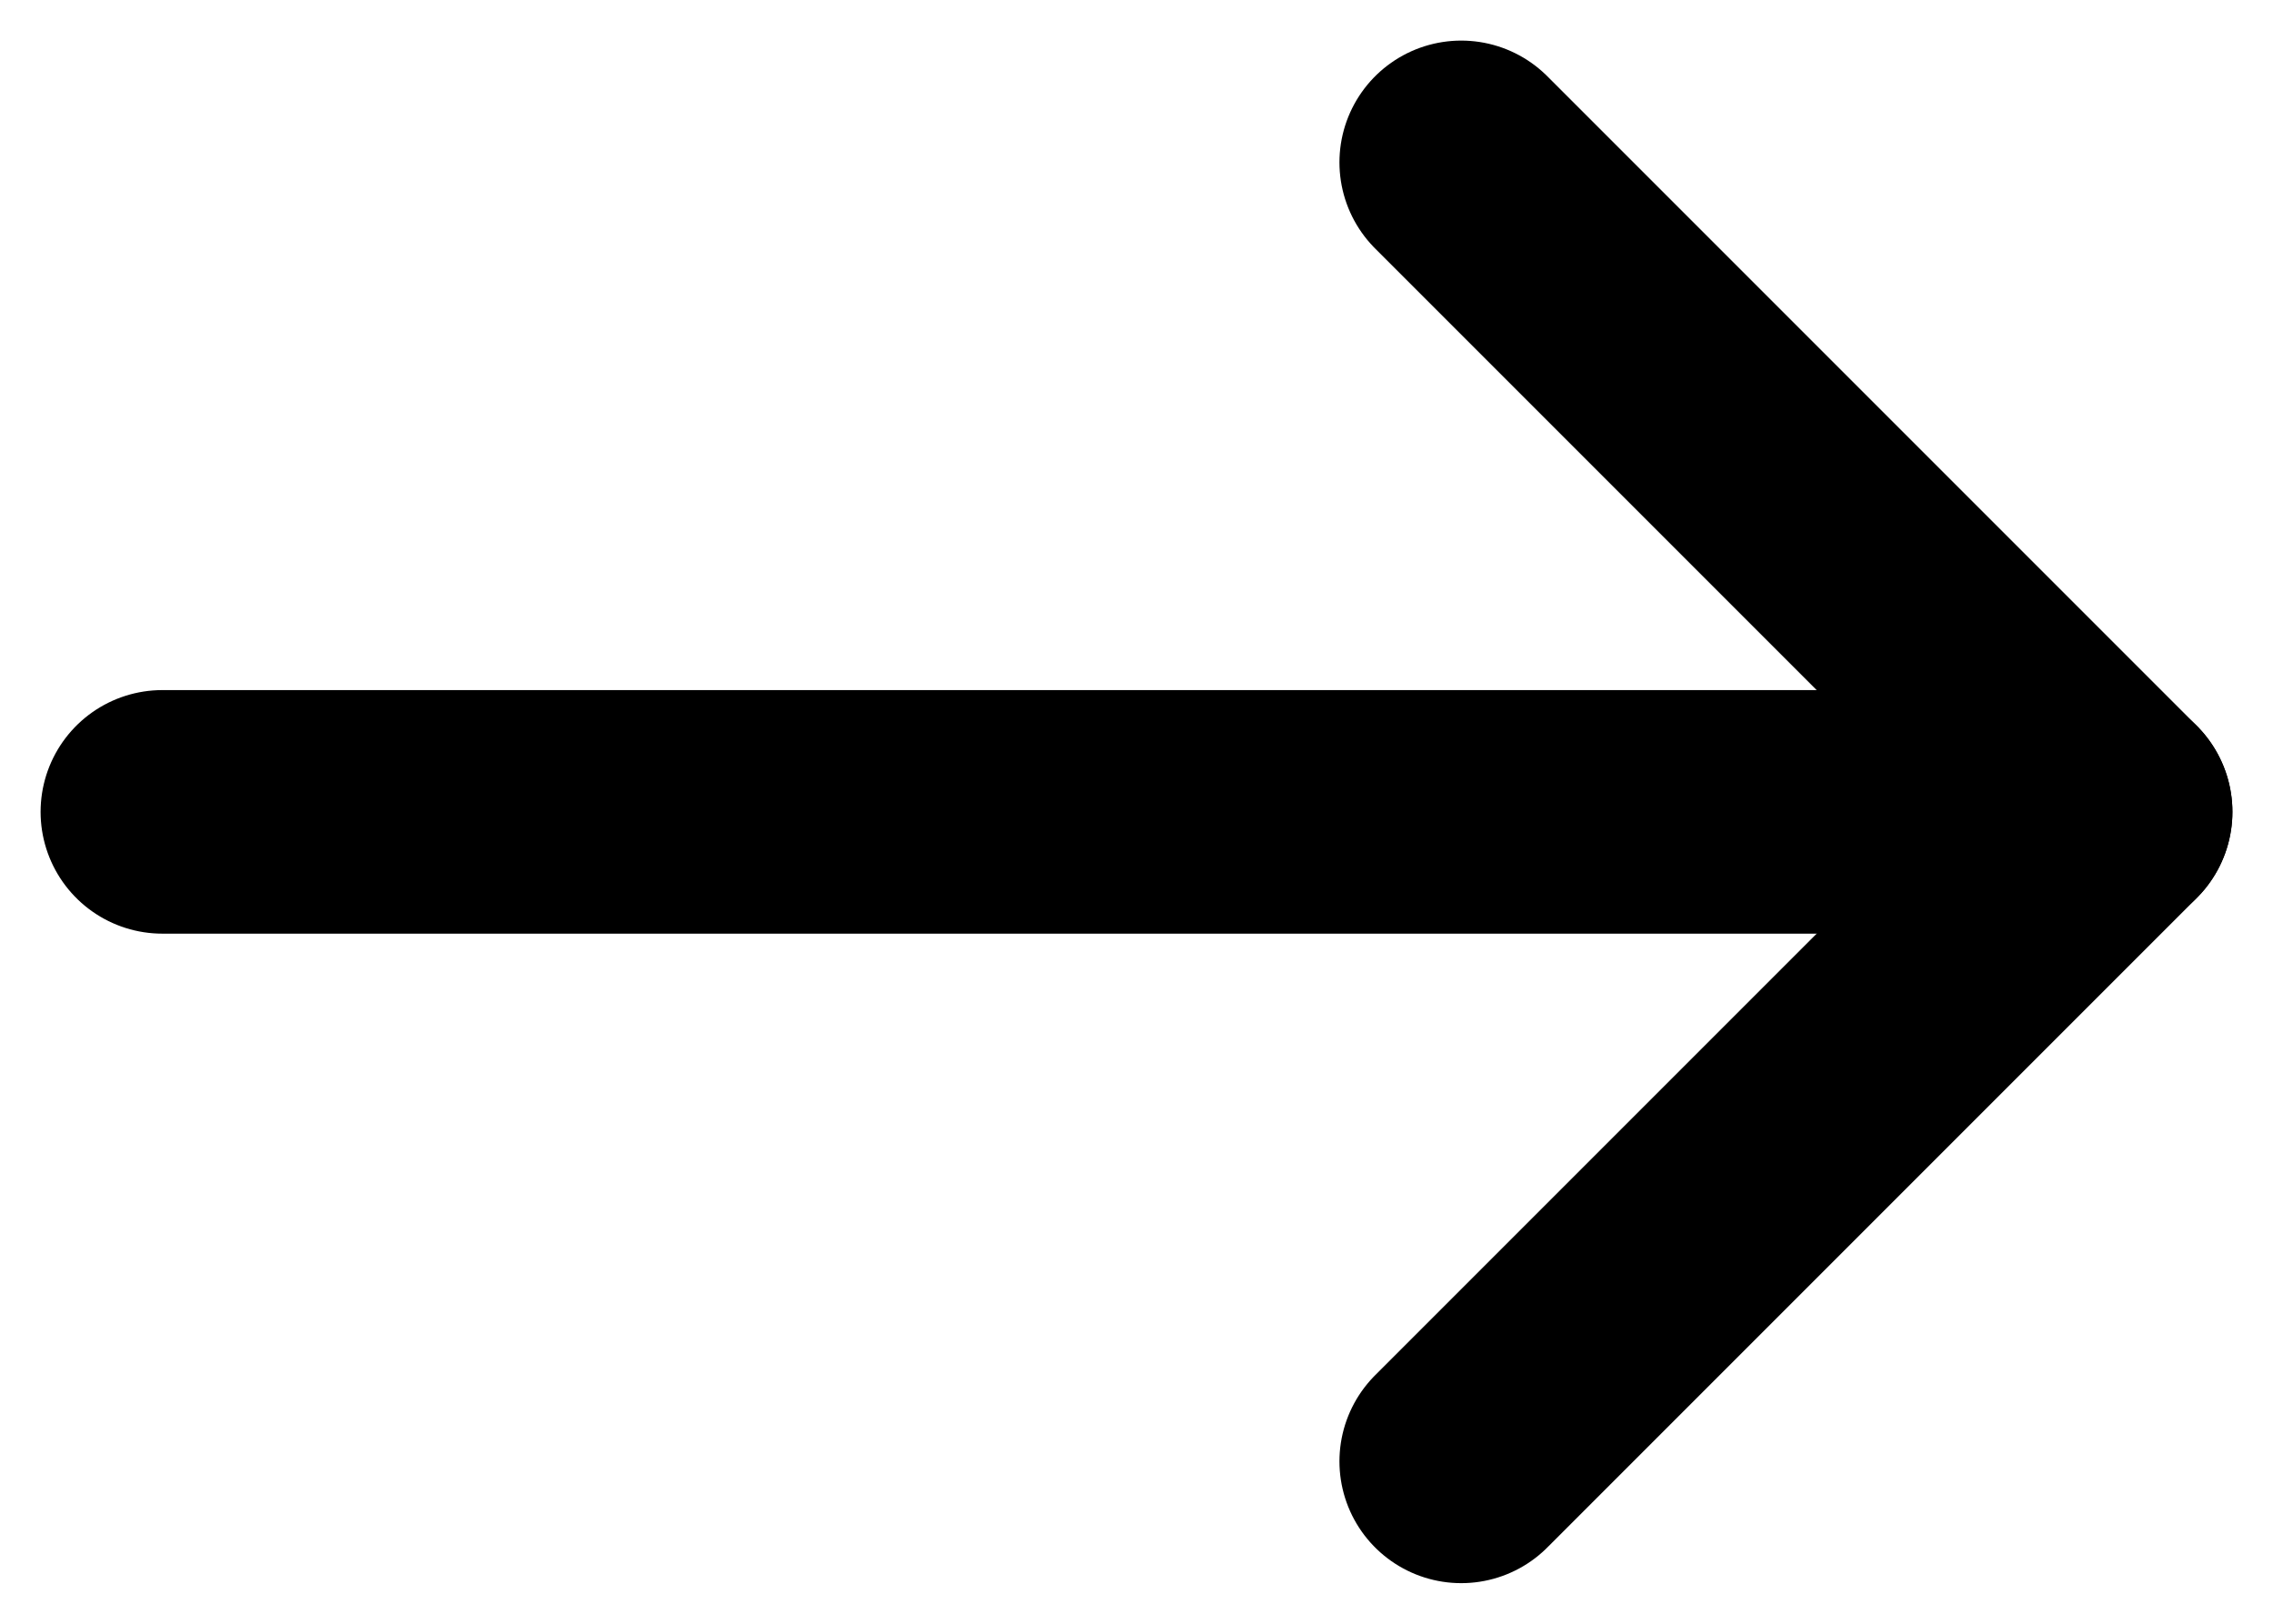 <svg width="14" height="10" viewBox="0 0 14 10" fill="none" xmlns="http://www.w3.org/2000/svg">
<path d="M1 5H13" stroke="black" stroke-width="1.5" stroke-linecap="round" stroke-linejoin="round"/>
<path d="M9 1L13 5L9 9" stroke="black" stroke-width="1.5" stroke-linecap="round" stroke-linejoin="round"/>
</svg>

